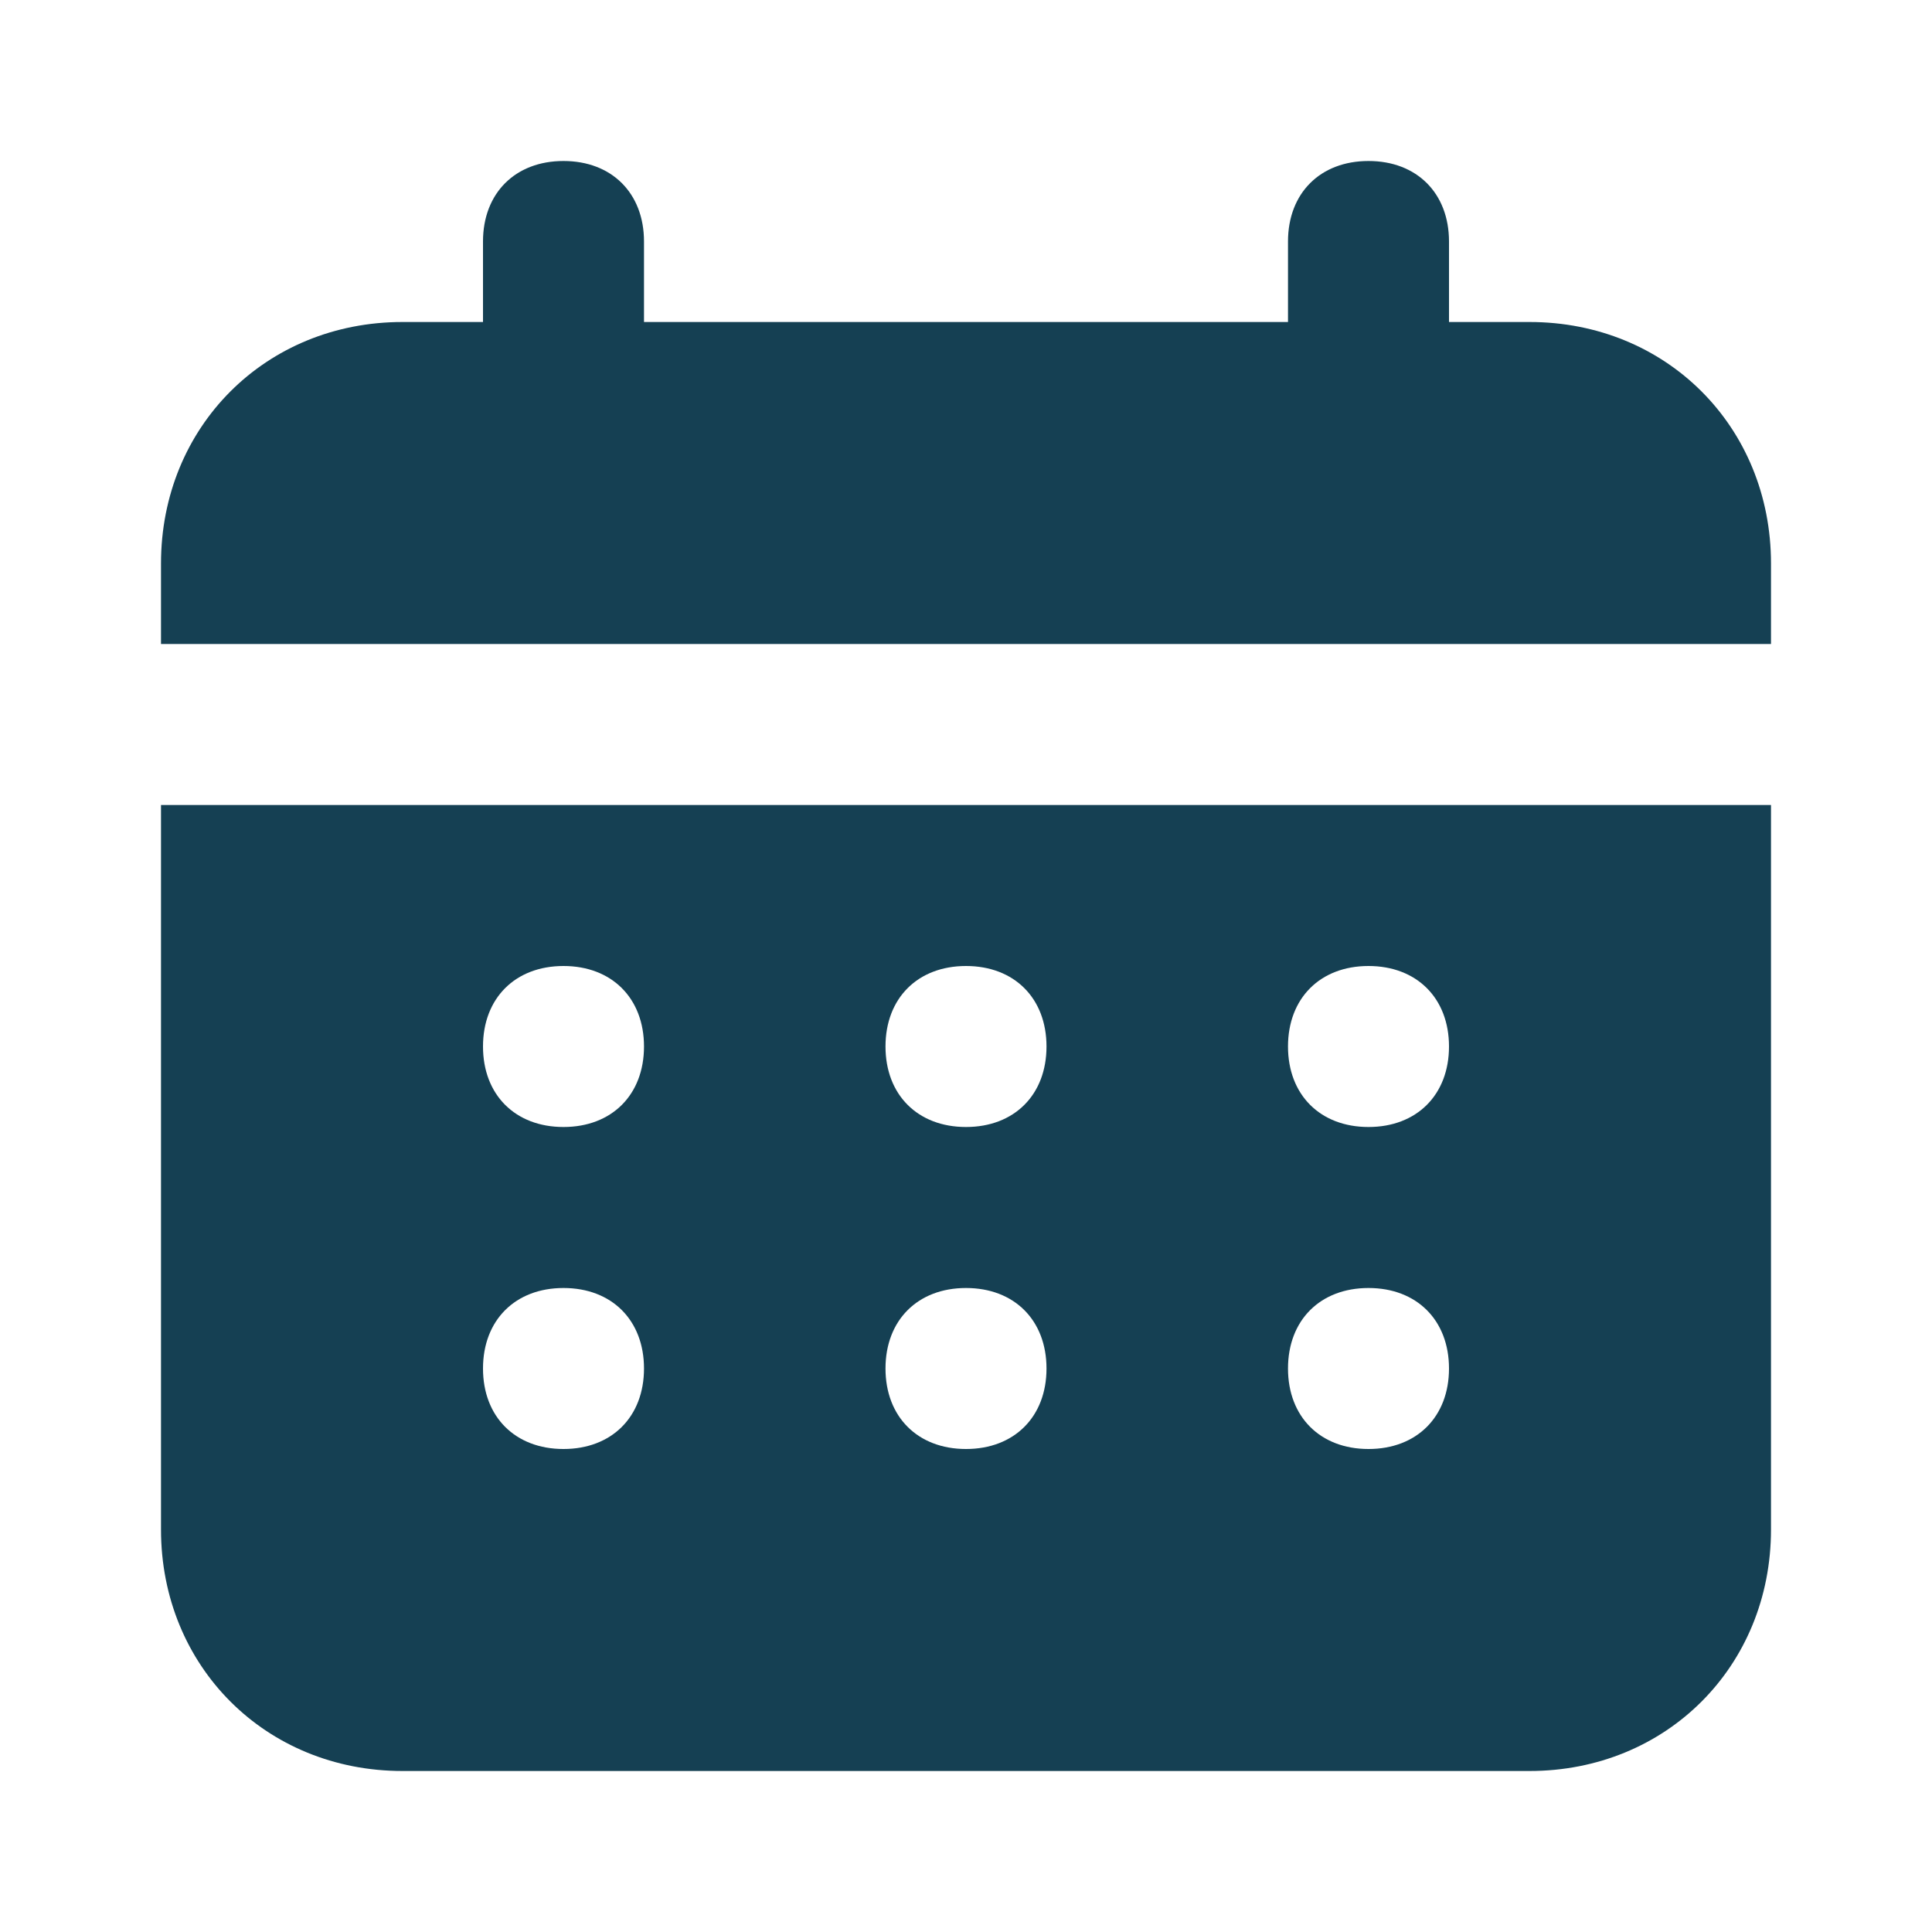 <svg xmlns="http://www.w3.org/2000/svg" width="24" height="24" viewBox="0 0 24 24"><path fill="#154053" d="M19 4h-1V3c0-.6-.4-1-1-1s-1 .4-1 1v1H8V3c0-.6-.4-1-1-1s-1 .4-1 1v1H5C3.3 4 2 5.3 2 7v1h20V7c0-1.7-1.3-3-3-3M2 19c0 1.7 1.3 3 3 3h14c1.7 0 3-1.3 3-3v-9H2zm15-7c.6 0 1 .4 1 1s-.4 1-1 1s-1-.4-1-1s.4-1 1-1m0 4c.6 0 1 .4 1 1s-.4 1-1 1s-1-.4-1-1s.4-1 1-1m-5-4c.6 0 1 .4 1 1s-.4 1-1 1s-1-.4-1-1s.4-1 1-1m0 4c.6 0 1 .4 1 1s-.4 1-1 1s-1-.4-1-1s.4-1 1-1m-5-4c.6 0 1 .4 1 1s-.4 1-1 1s-1-.4-1-1s.4-1 1-1m0 4c.6 0 1 .4 1 1s-.4 1-1 1s-1-.4-1-1s.4-1 1-1"/></svg>